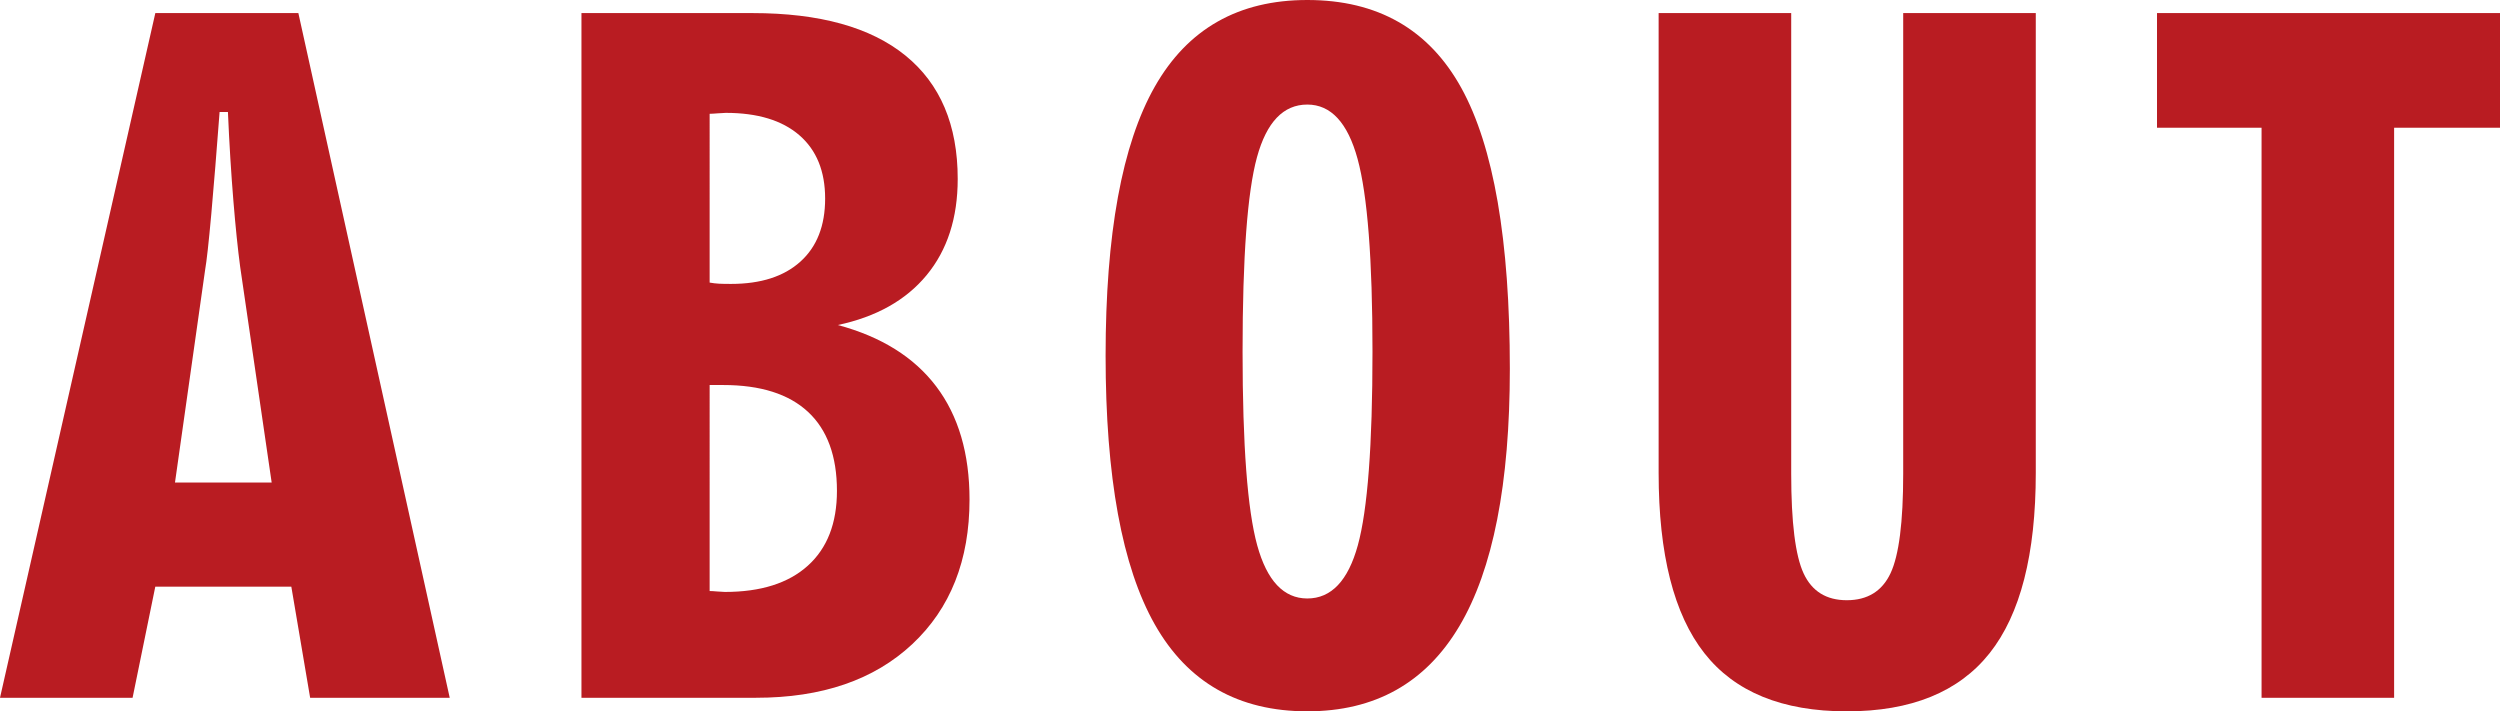 <?xml version="1.0" encoding="utf-8"?>
<!-- Generator: Adobe Illustrator 16.0.0, SVG Export Plug-In . SVG Version: 6.00 Build 0)  -->
<!DOCTYPE svg PUBLIC "-//W3C//DTD SVG 1.1//EN" "http://www.w3.org/Graphics/SVG/1.1/DTD/svg11.dtd">
<svg version="1.1" id="圖層_1" xmlns="http://www.w3.org/2000/svg" xmlns:xlink="http://www.w3.org/1999/xlink" x="0px" y="0px"
	 width="92.079px" height="26.199px" viewBox="0 0 92.079 26.199" enable-background="new 0 0 92.079 26.199" xml:space="preserve">
<g>
	<path fill="#B91C22" d="M0,25.7L5.721,0.482h5.268L16.564,25.7h-5.141l-0.693-4.093h-5.01L4.883,25.7H0z M6.445,17.772h3.561
		l-1.16-7.944c-0.086-0.645-0.17-1.455-0.25-2.433S8.447,5.328,8.395,4.125H8.088C7.98,5.553,7.879,6.805,7.783,7.879
		C7.686,8.953,7.609,9.635,7.557,9.926L6.445,17.772z"/>
	<path fill="#B91C22" d="M21.416,25.7V0.482h6.3c2.471,0,4.348,0.521,5.632,1.563c1.283,1.042,1.926,2.557,1.926,4.544
		c0,1.439-0.382,2.621-1.145,3.545s-1.854,1.536-3.271,1.837c1.601,0.43,2.81,1.185,3.626,2.264c0.816,1.08,1.225,2.468,1.225,4.165
		c0,2.234-0.704,4.01-2.11,5.326c-1.408,1.316-3.325,1.974-5.753,1.974H21.416z M26.137,10.408c0.118,0.021,0.233,0.035,0.347,0.041
		c0.112,0.006,0.26,0.008,0.442,0.008c1.096,0,1.947-0.273,2.555-0.822c0.606-0.547,0.91-1.32,0.91-2.32
		c0-1.01-0.317-1.788-0.951-2.336s-1.536-0.822-2.707-0.822c-0.064,0-0.163,0.006-0.298,0.017c-0.134,0.011-0.233,0.017-0.298,0.017
		V10.408z M26.137,21.769c0.064,0,0.161,0.005,0.29,0.017c0.129,0.01,0.22,0.016,0.274,0.016c1.32,0,2.339-0.322,3.053-0.967
		c0.715-0.645,1.072-1.563,1.072-2.756c0-1.277-0.355-2.247-1.064-2.908c-0.709-0.66-1.751-0.99-3.125-0.99h-0.5V21.769z"/>
	<path fill="#B91C22" d="M55.61,13.583c0,4.232-0.62,7.394-1.861,9.482c-1.24,2.09-3.107,3.134-5.599,3.134
		c-2.536,0-4.407-1.065-5.616-3.198c-1.208-2.132-1.813-5.433-1.813-9.901c0-4.479,0.604-7.783,1.813-9.91
		C43.743,1.063,45.614,0,48.15,0c2.588,0,4.479,1.079,5.672,3.238C55.014,5.397,55.61,8.846,55.61,13.583z M45.766,12.955
		c0,3.447,0.18,5.824,0.539,7.13c0.36,1.305,0.975,1.958,1.846,1.958c0.88,0,1.501-0.653,1.86-1.958
		c0.36-1.306,0.54-3.683,0.54-7.13c0-3.395-0.183-5.761-0.548-7.099C49.638,4.52,49.02,3.851,48.15,3.851
		c-0.882,0-1.499,0.647-1.854,1.941C45.942,7.087,45.766,9.475,45.766,12.955z"/>
	<path fill="#B91C22" d="M61.09,17.418V0.482h4.883V17.45c0,1.794,0.153,3.019,0.459,3.674c0.307,0.655,0.835,0.983,1.588,0.983
		c0.762,0,1.299-0.331,1.611-0.991c0.311-0.661,0.467-1.883,0.467-3.666V0.482h4.883v16.936c0,2.997-0.567,5.21-1.7,6.639
		c-1.134,1.429-2.888,2.143-5.261,2.143c-2.375,0-4.123-0.714-5.245-2.143C61.651,22.628,61.09,20.415,61.09,17.418z"/>
	<path fill="#B91C22" d="M83.297,25.7V4.705h-3.851V0.482h12.633v4.223h-3.9V25.7H83.297z"/>
</g>
</svg>
